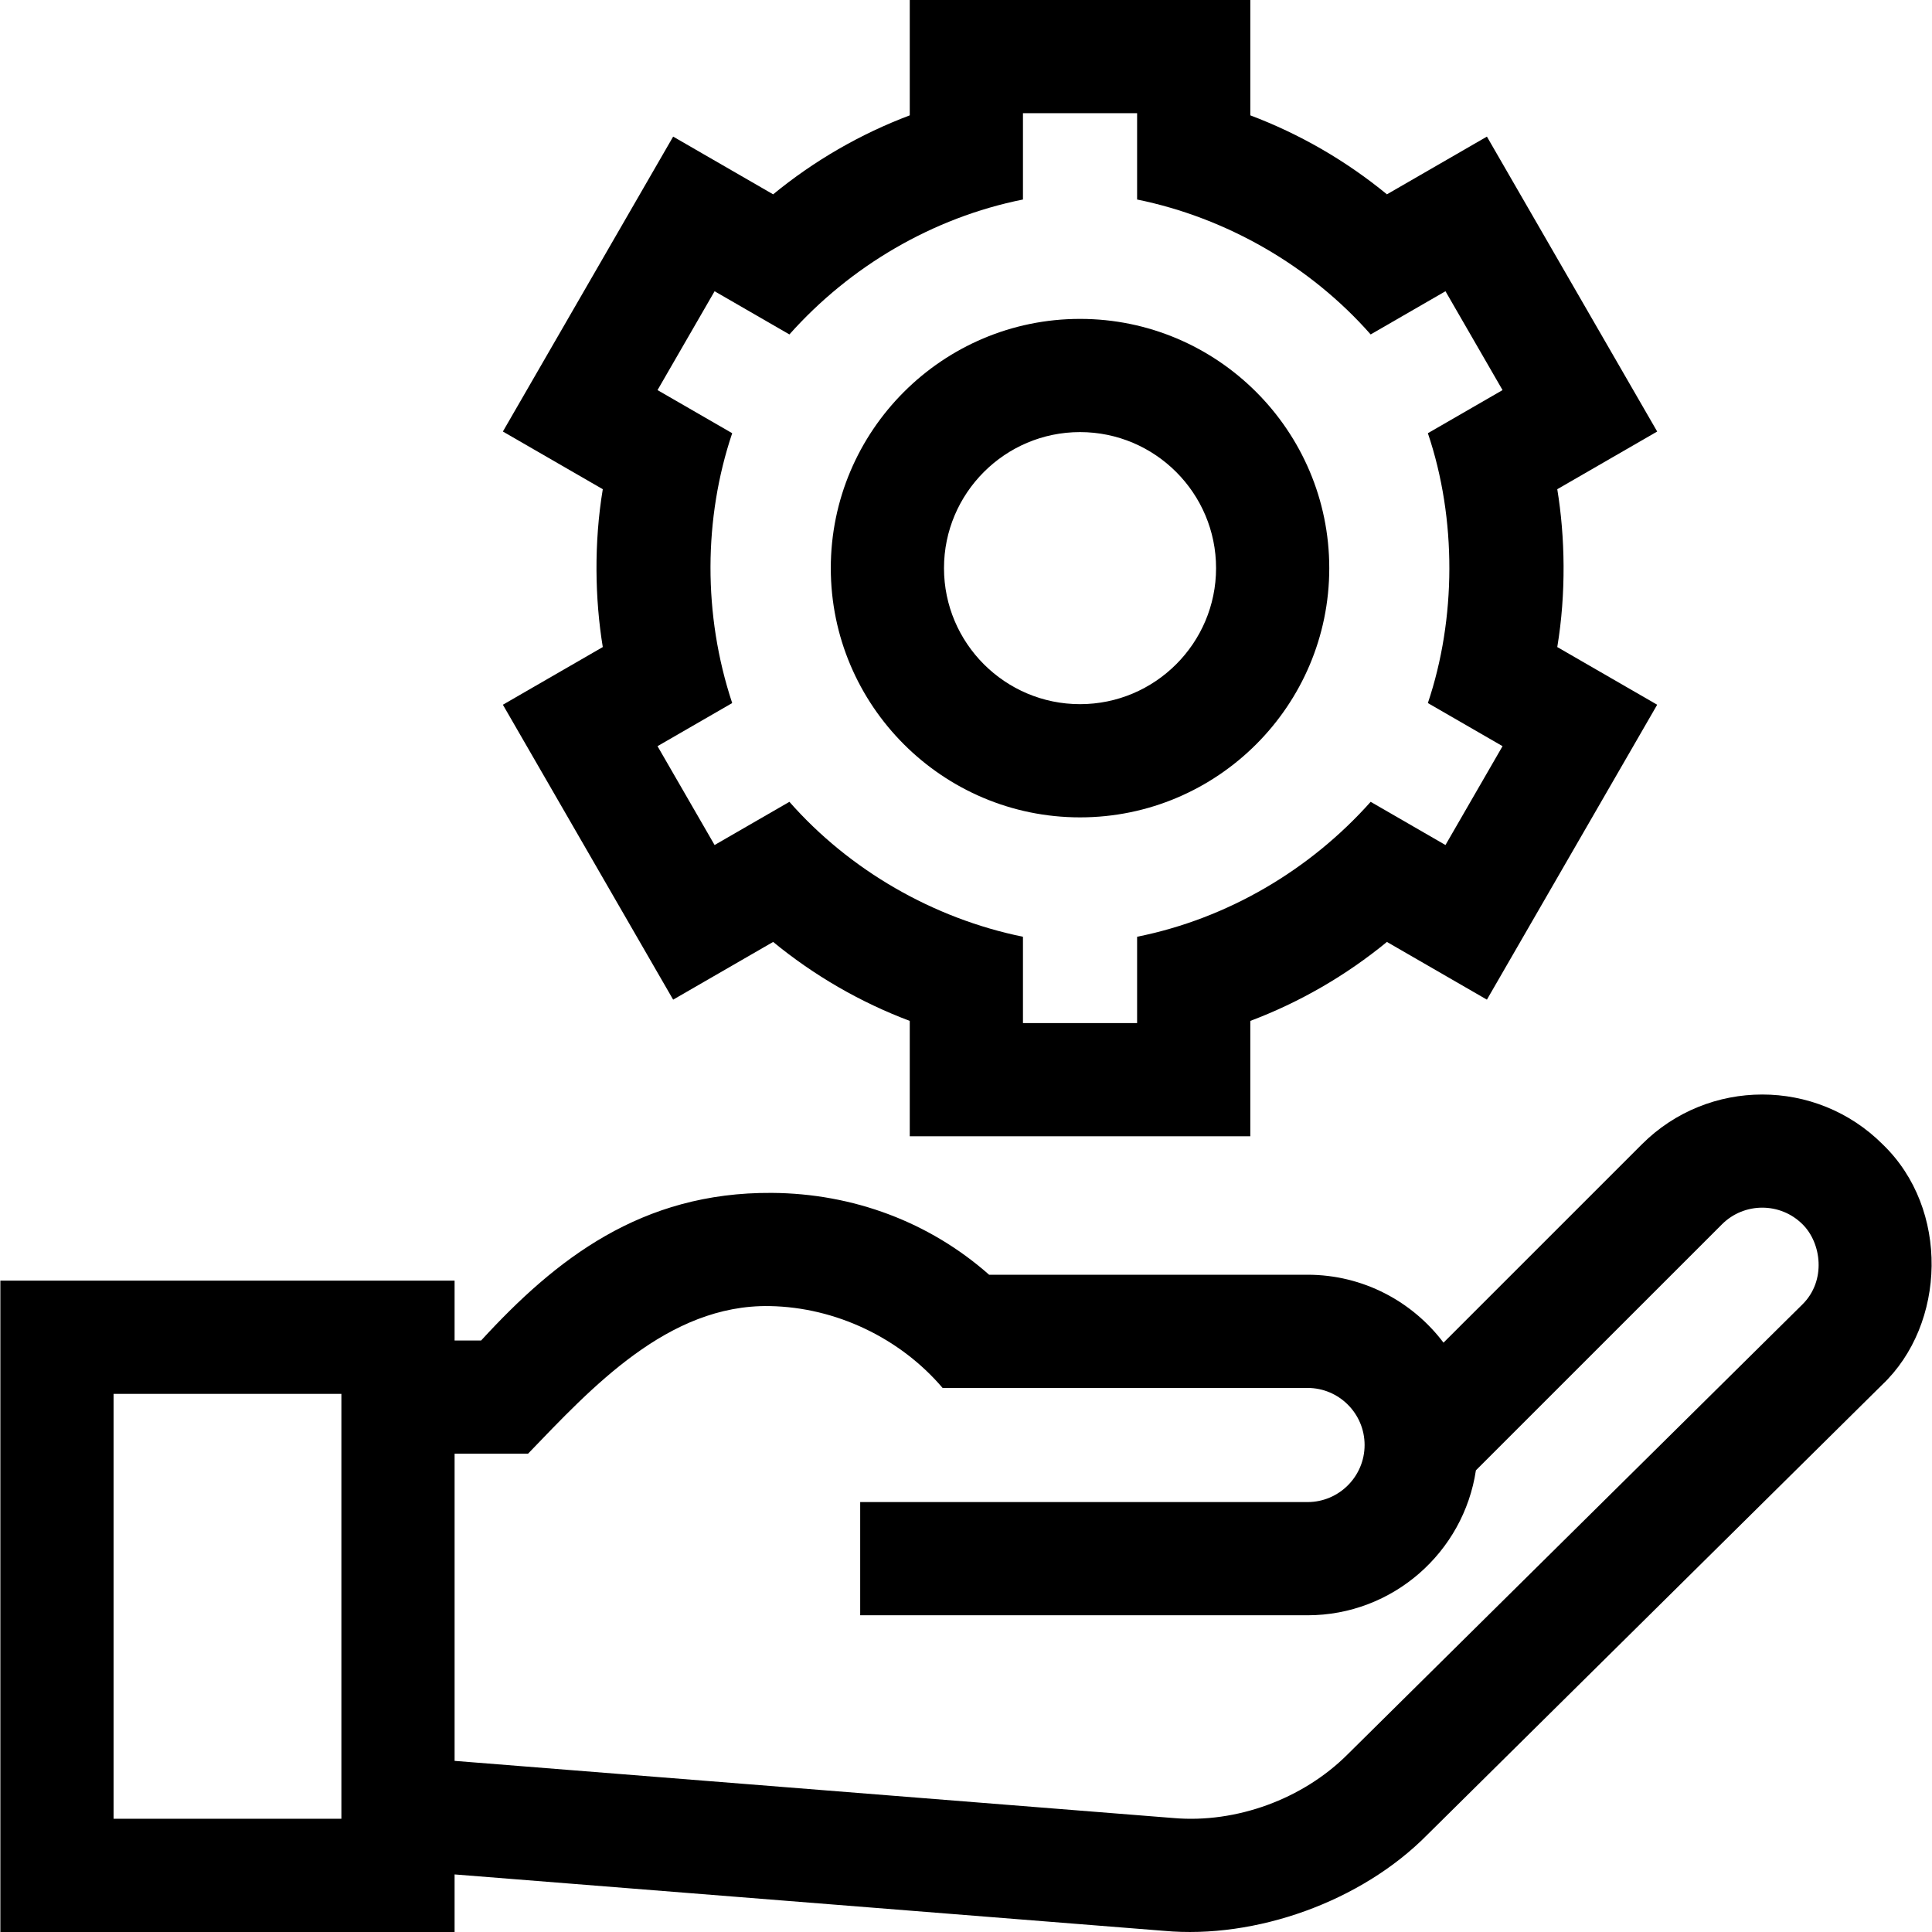 <svg id="Capa_1" enable-background="new 0 0 512.007 512.007" height="512" viewBox="0 0 512.007 512.007" width="512" xmlns="http://www.w3.org/2000/svg"><g><path d="m498.921 303.253c-17.587-17.588-46.205-17.588-63.791-.001l-52.581 52.572c-8.243-10.925-21.328-18.002-36.038-18.002h-84.384c-15.744-13.914-35.962-21.548-57.618-21.69-34.59-.226-57.245 17.57-77.005 39.118h-7.031v-15.859h-120.375v172.609h120.375v-15.252l188.01 14.951c24.214 2.22 52.271-7.698 69.782-25.47 32.361-32.002 89.325-88.341 120.503-119.213 17.006-16.086 17.974-46.67.153-63.763zm-408.447 178.747h-60.376v-112.609h60.375v112.609zm387.187-136.302c-31.174 30.869-88.132 87.201-120.545 119.255-11.838 11.831-29.498 18.289-46.109 16.853l-190.533-15.152v-81.404h19.458c16.737-17.352 37.04-39.621 64.079-39.12 17.508.325 34.528 8.465 45.789 21.691h96.712c8.34 0 15.125 6.785 15.125 15.125s-6.785 15.125-15.125 15.125h-118.55v30h118.55c22.6 0 41.37-16.701 44.623-38.409l65.208-65.196c5.892-5.891 15.476-5.89 21.366 0 4.983 4.924 6.339 14.925-.048 21.232z"/><path d="m439.177 186.765-26.478-15.287c2.368-14.22 2.083-29.173 0-41.83l26.478-15.287-45.125-78.158-26.497 15.297c-10.853-8.912-23.108-15.997-36.206-20.931v-30.569h-90.25v30.569c-13.098 4.935-25.353 12.02-36.206 20.931l-26.497-15.298-45.126 78.158 26.478 15.287c-2.368 14.22-2.083 29.173 0 41.83l-26.478 15.287 45.125 78.158 26.497-15.298c10.853 8.912 23.108 15.997 36.206 20.931v30.569h90.25v-30.569c13.098-4.935 25.353-12.02 36.206-20.931l26.497 15.298zm-60.772-.446 19.791 11.426-15.125 26.197-19.826-11.447c-16.1 18.076-37.959 30.962-61.896 35.758v22.872h-30.25v-22.872c-23.754-4.843-45.938-17.629-61.896-35.758l-19.826 11.447-15.125-26.197 19.791-11.426c-7.773-23.424-7.567-49.021 0-71.513l-19.791-11.426 15.125-26.197 19.826 11.447c16.1-18.076 37.959-30.962 61.896-35.758v-22.872h30.25v22.872c23.754 4.843 45.938 17.629 61.896 35.758l19.826-11.447 15.125 26.197-19.791 11.426c7.694 22.736 7.492 49.274 0 71.513z"/><path d="m286.223 216.614c36.421 0 66.051-29.63 66.051-66.051s-29.63-66.051-66.051-66.051-66.051 29.63-66.051 66.051 29.631 66.051 66.051 66.051zm0-102.103c19.879 0 36.051 16.172 36.051 36.051s-16.172 36.051-36.051 36.051-36.051-16.172-36.051-36.051c0-19.878 16.173-36.051 36.051-36.051z"/></g></svg>